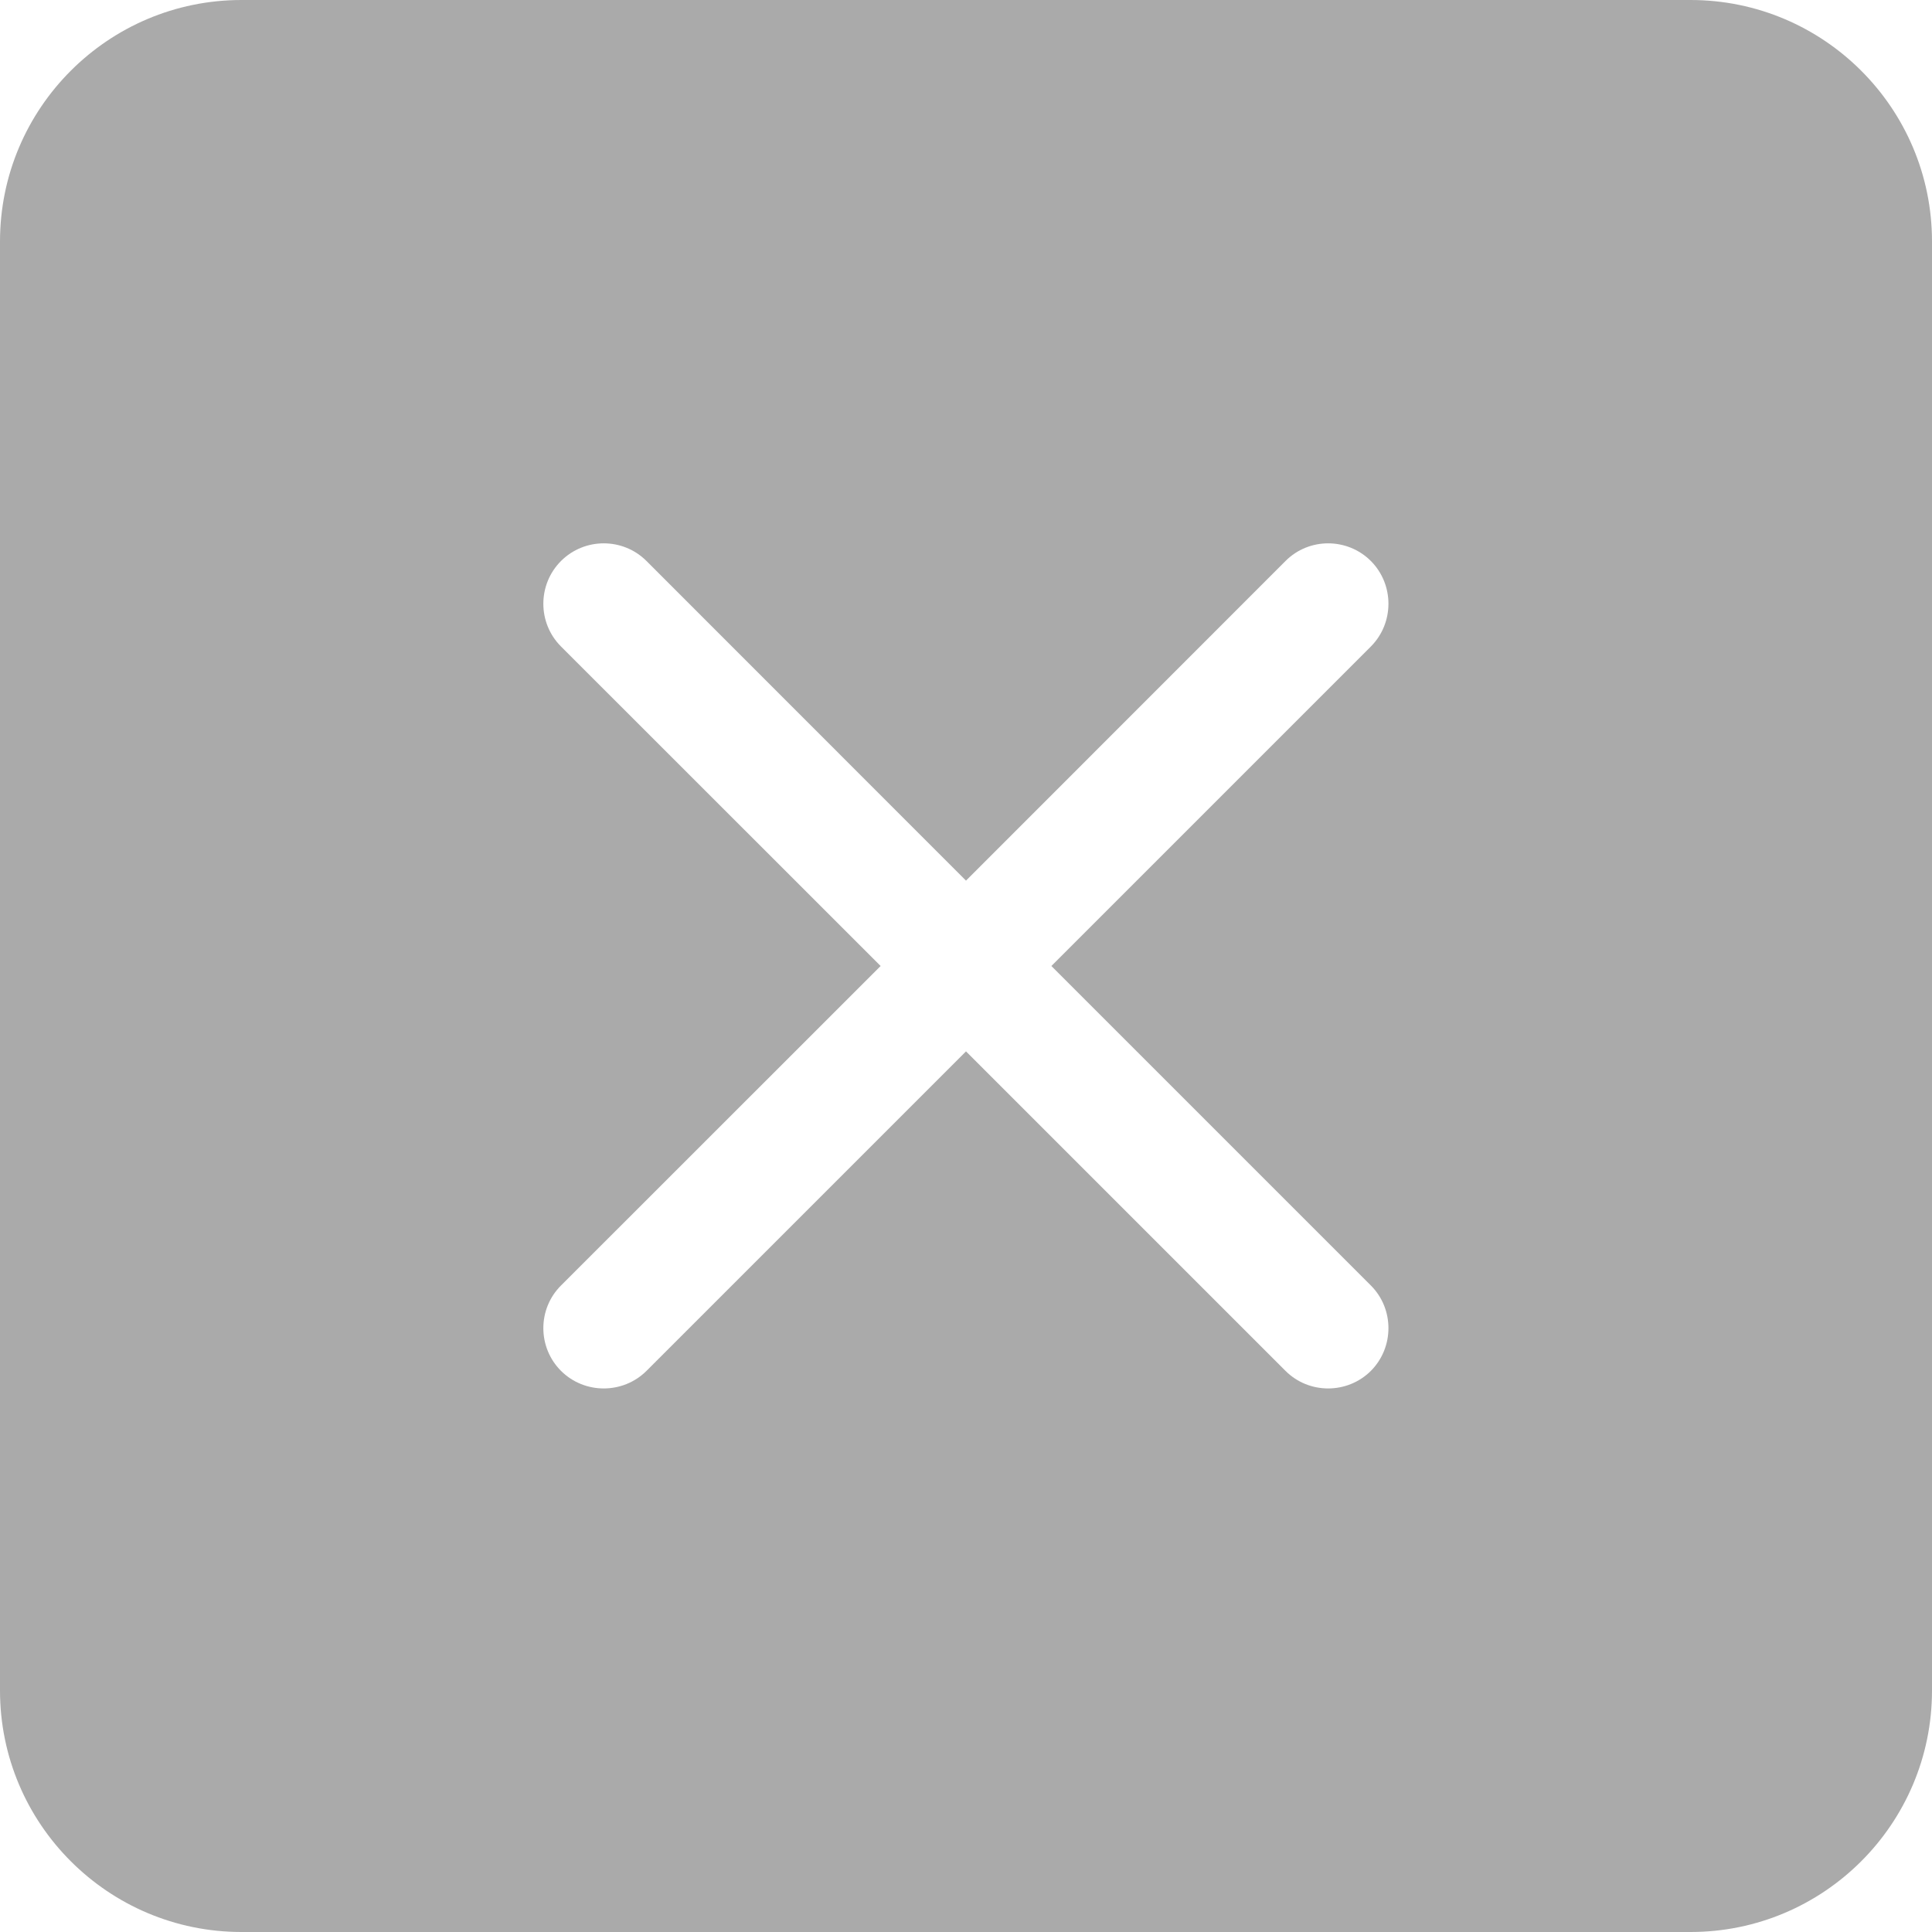 <?xml version="1.0" encoding="utf-8"?>
<!-- Generator: Adobe Illustrator 15.0.0, SVG Export Plug-In . SVG Version: 6.00 Build 0)  -->
<!DOCTYPE svg PUBLIC "-//W3C//DTD SVG 1.1//EN" "http://www.w3.org/Graphics/SVG/1.1/DTD/svg11.dtd">
<svg version="1.1" id="圖層_1" xmlns="http://www.w3.org/2000/svg" xmlns:xlink="http://www.w3.org/1999/xlink" x="0px" y="0px"
	 width="16px" height="16px" viewBox="0 0 16 16" enable-background="new 0 0 16 16" xml:space="preserve">
<path fill="#AAAAAA" d="M2,0C0.896,0,0,0.896,0,2v12c0,1.104,0.896,2,2,2h12c1.104,0,2-0.896,2-2V2c0-1.104-0.896-2-2-2H2z
	 M5.354,4.646L8,7.293l2.646-2.647c0.194-0.195,0.512-0.195,0.707,0c0.194,0.195,0.194,0.513,0,0.708L8.707,8l2.646,2.646
	c0.194,0.194,0.194,0.512,0,0.707c-0.195,0.194-0.513,0.194-0.707,0L8,8.707l-2.646,2.646c-0.195,0.194-0.513,0.194-0.708,0
	c-0.195-0.195-0.195-0.513,0-0.707L7.293,8L4.646,5.354c-0.195-0.195-0.195-0.513,0-0.708S5.159,4.451,5.354,4.646z"/>
</svg>
